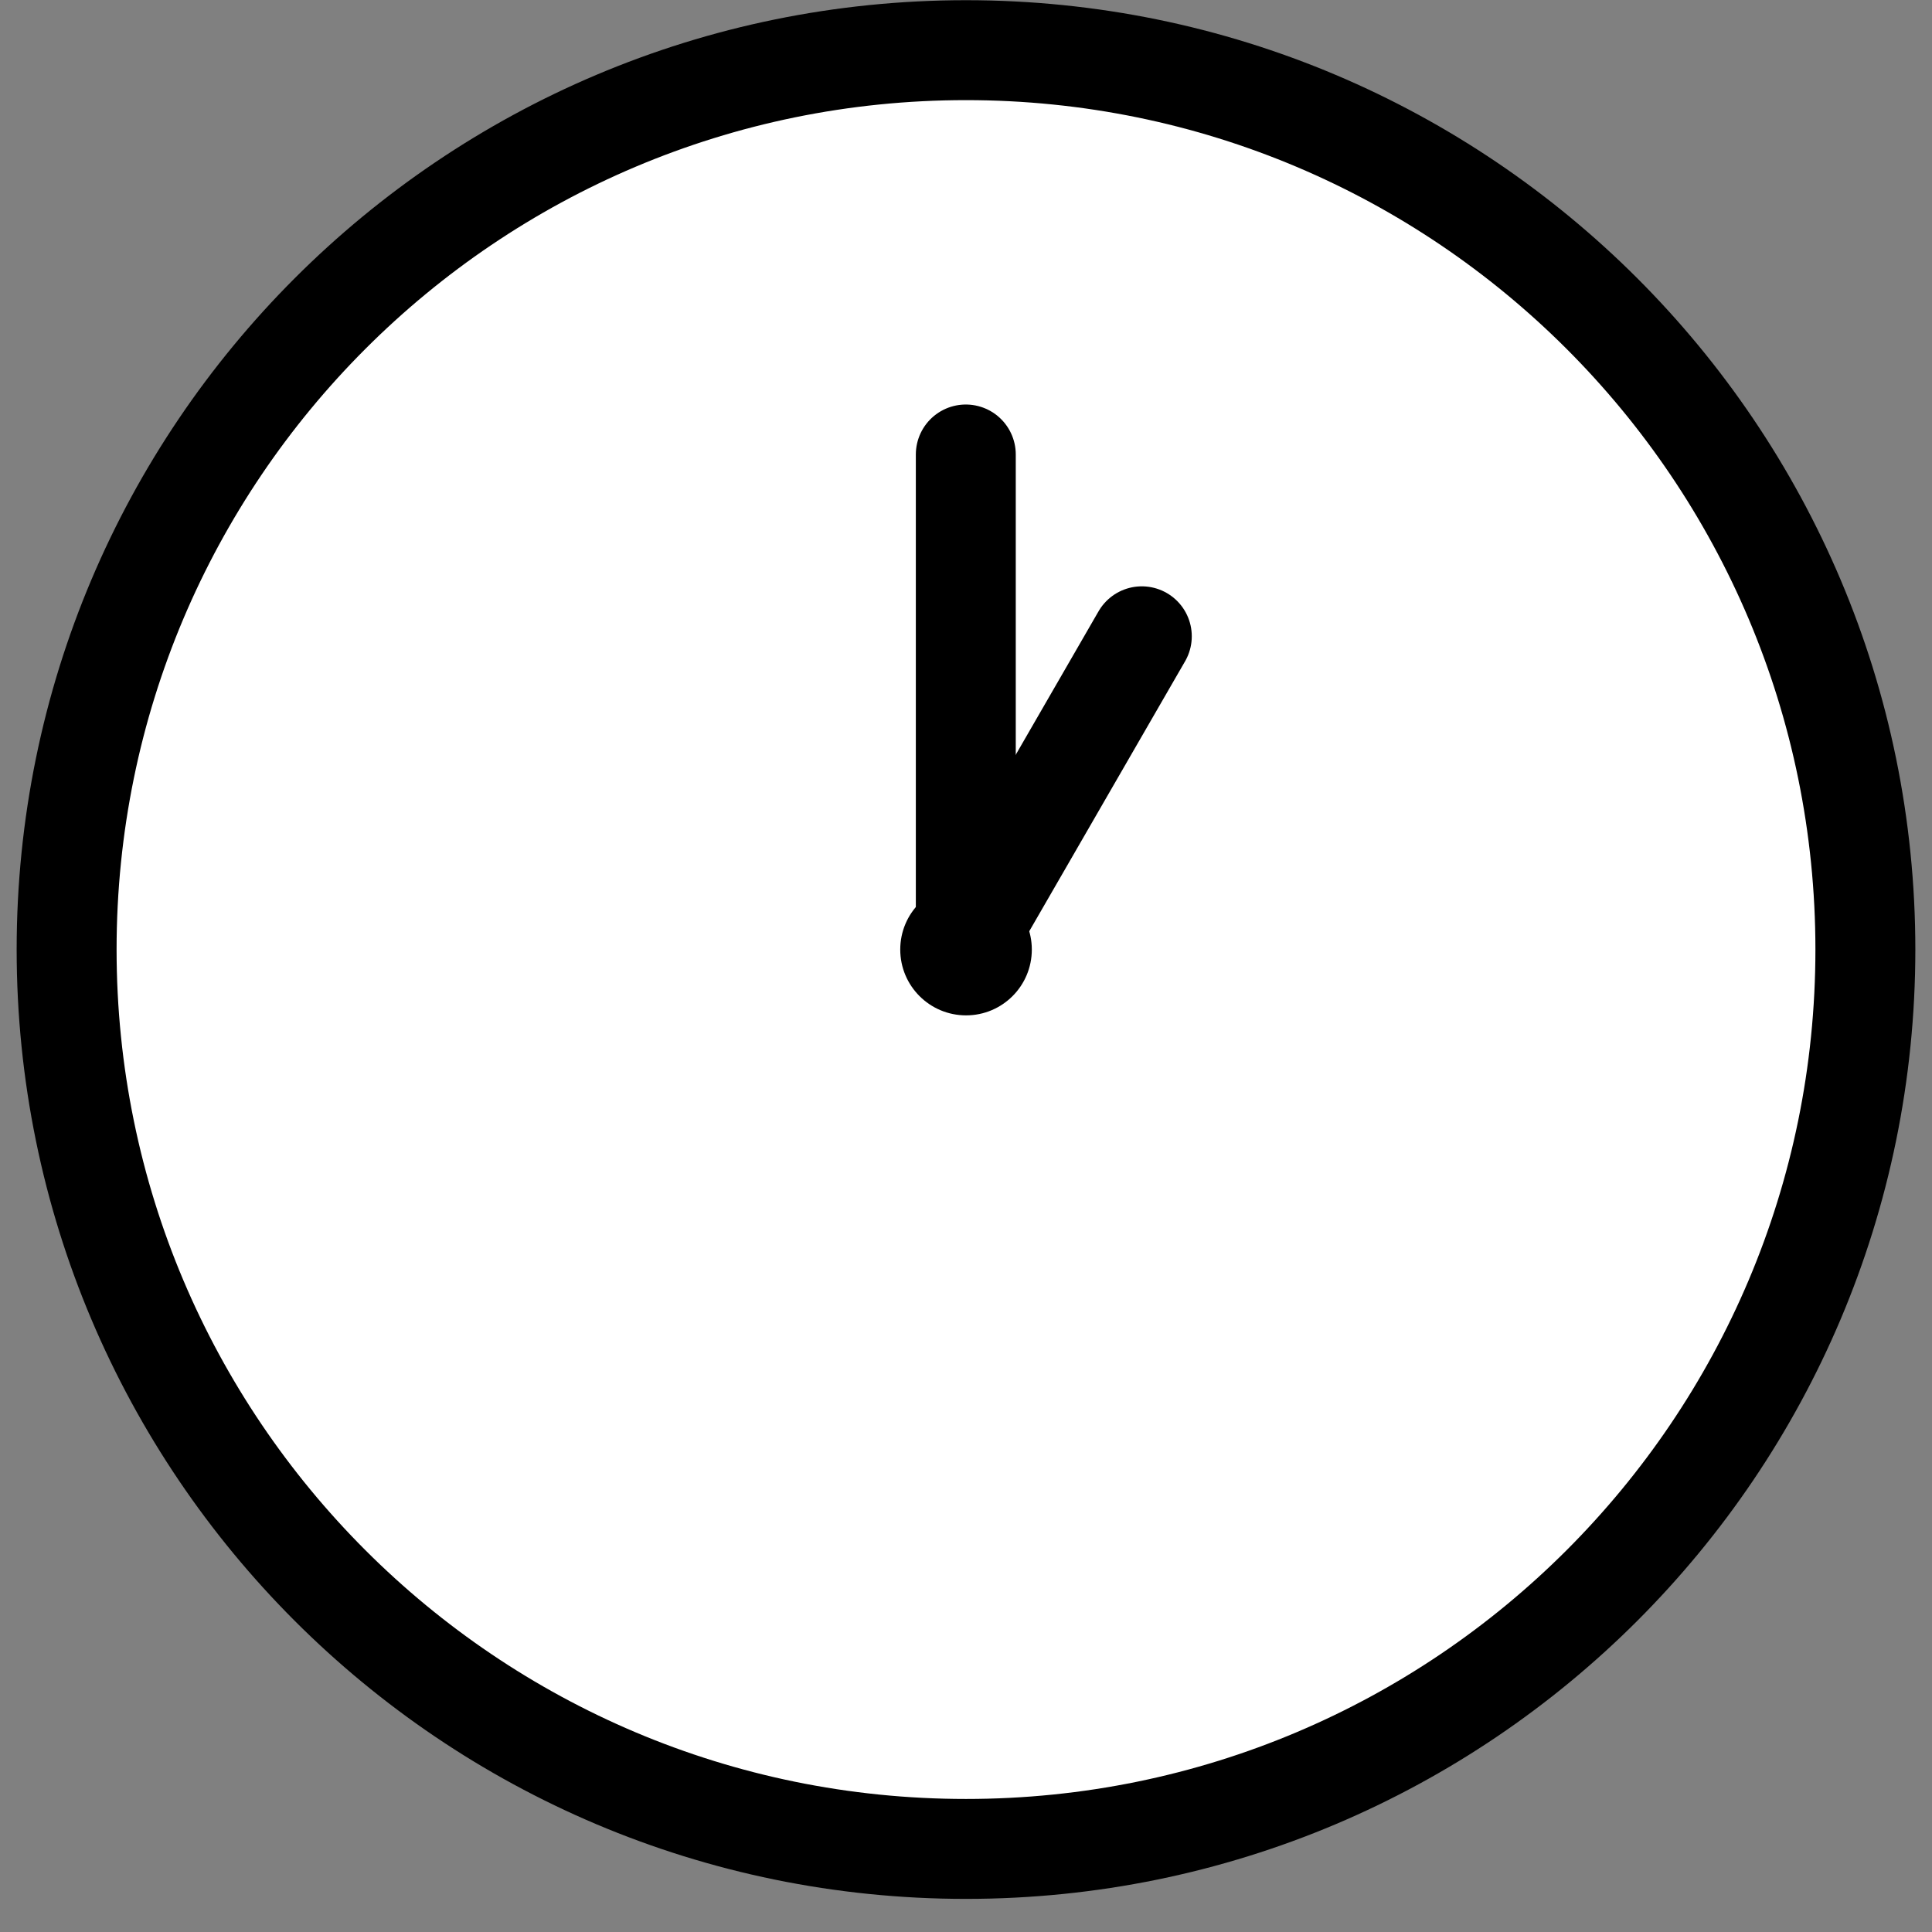 <svg width="29" height="29" viewBox="0 0 29 29" fill="none" xmlns="http://www.w3.org/2000/svg">
<rect x="0" y="0" width="29" height="29" fill="#808080" stroke="none"/>
<path d="M14.5 27.753C21.956 27.753 28 21.709 28 14.253C28 6.797 21.956 0.753 14.5 0.753C7.044 0.753 1 6.797 1 14.253C1 21.709 7.044 27.753 14.5 27.753Z" fill="white" stroke="black" stroke-width="1.5" stroke-linecap="round" stroke-linejoin="round"/>
<path d="M14.497 6.822V14.122" stroke="black" stroke-width="1.5" stroke-linecap="round" stroke-linejoin="round"/>
<path d="M14.5 14.123L17.139 9.551" stroke="black" stroke-width="1.5" stroke-linecap="round" stroke-linejoin="round"/>
<path d="M14.501 15.241C15.046 15.241 15.488 14.799 15.488 14.253C15.488 13.708 15.046 13.266 14.501 13.266C13.955 13.266 13.513 13.708 13.513 14.253C13.513 14.799 13.955 15.241 14.501 15.241Z" fill="black"/>
</svg>

